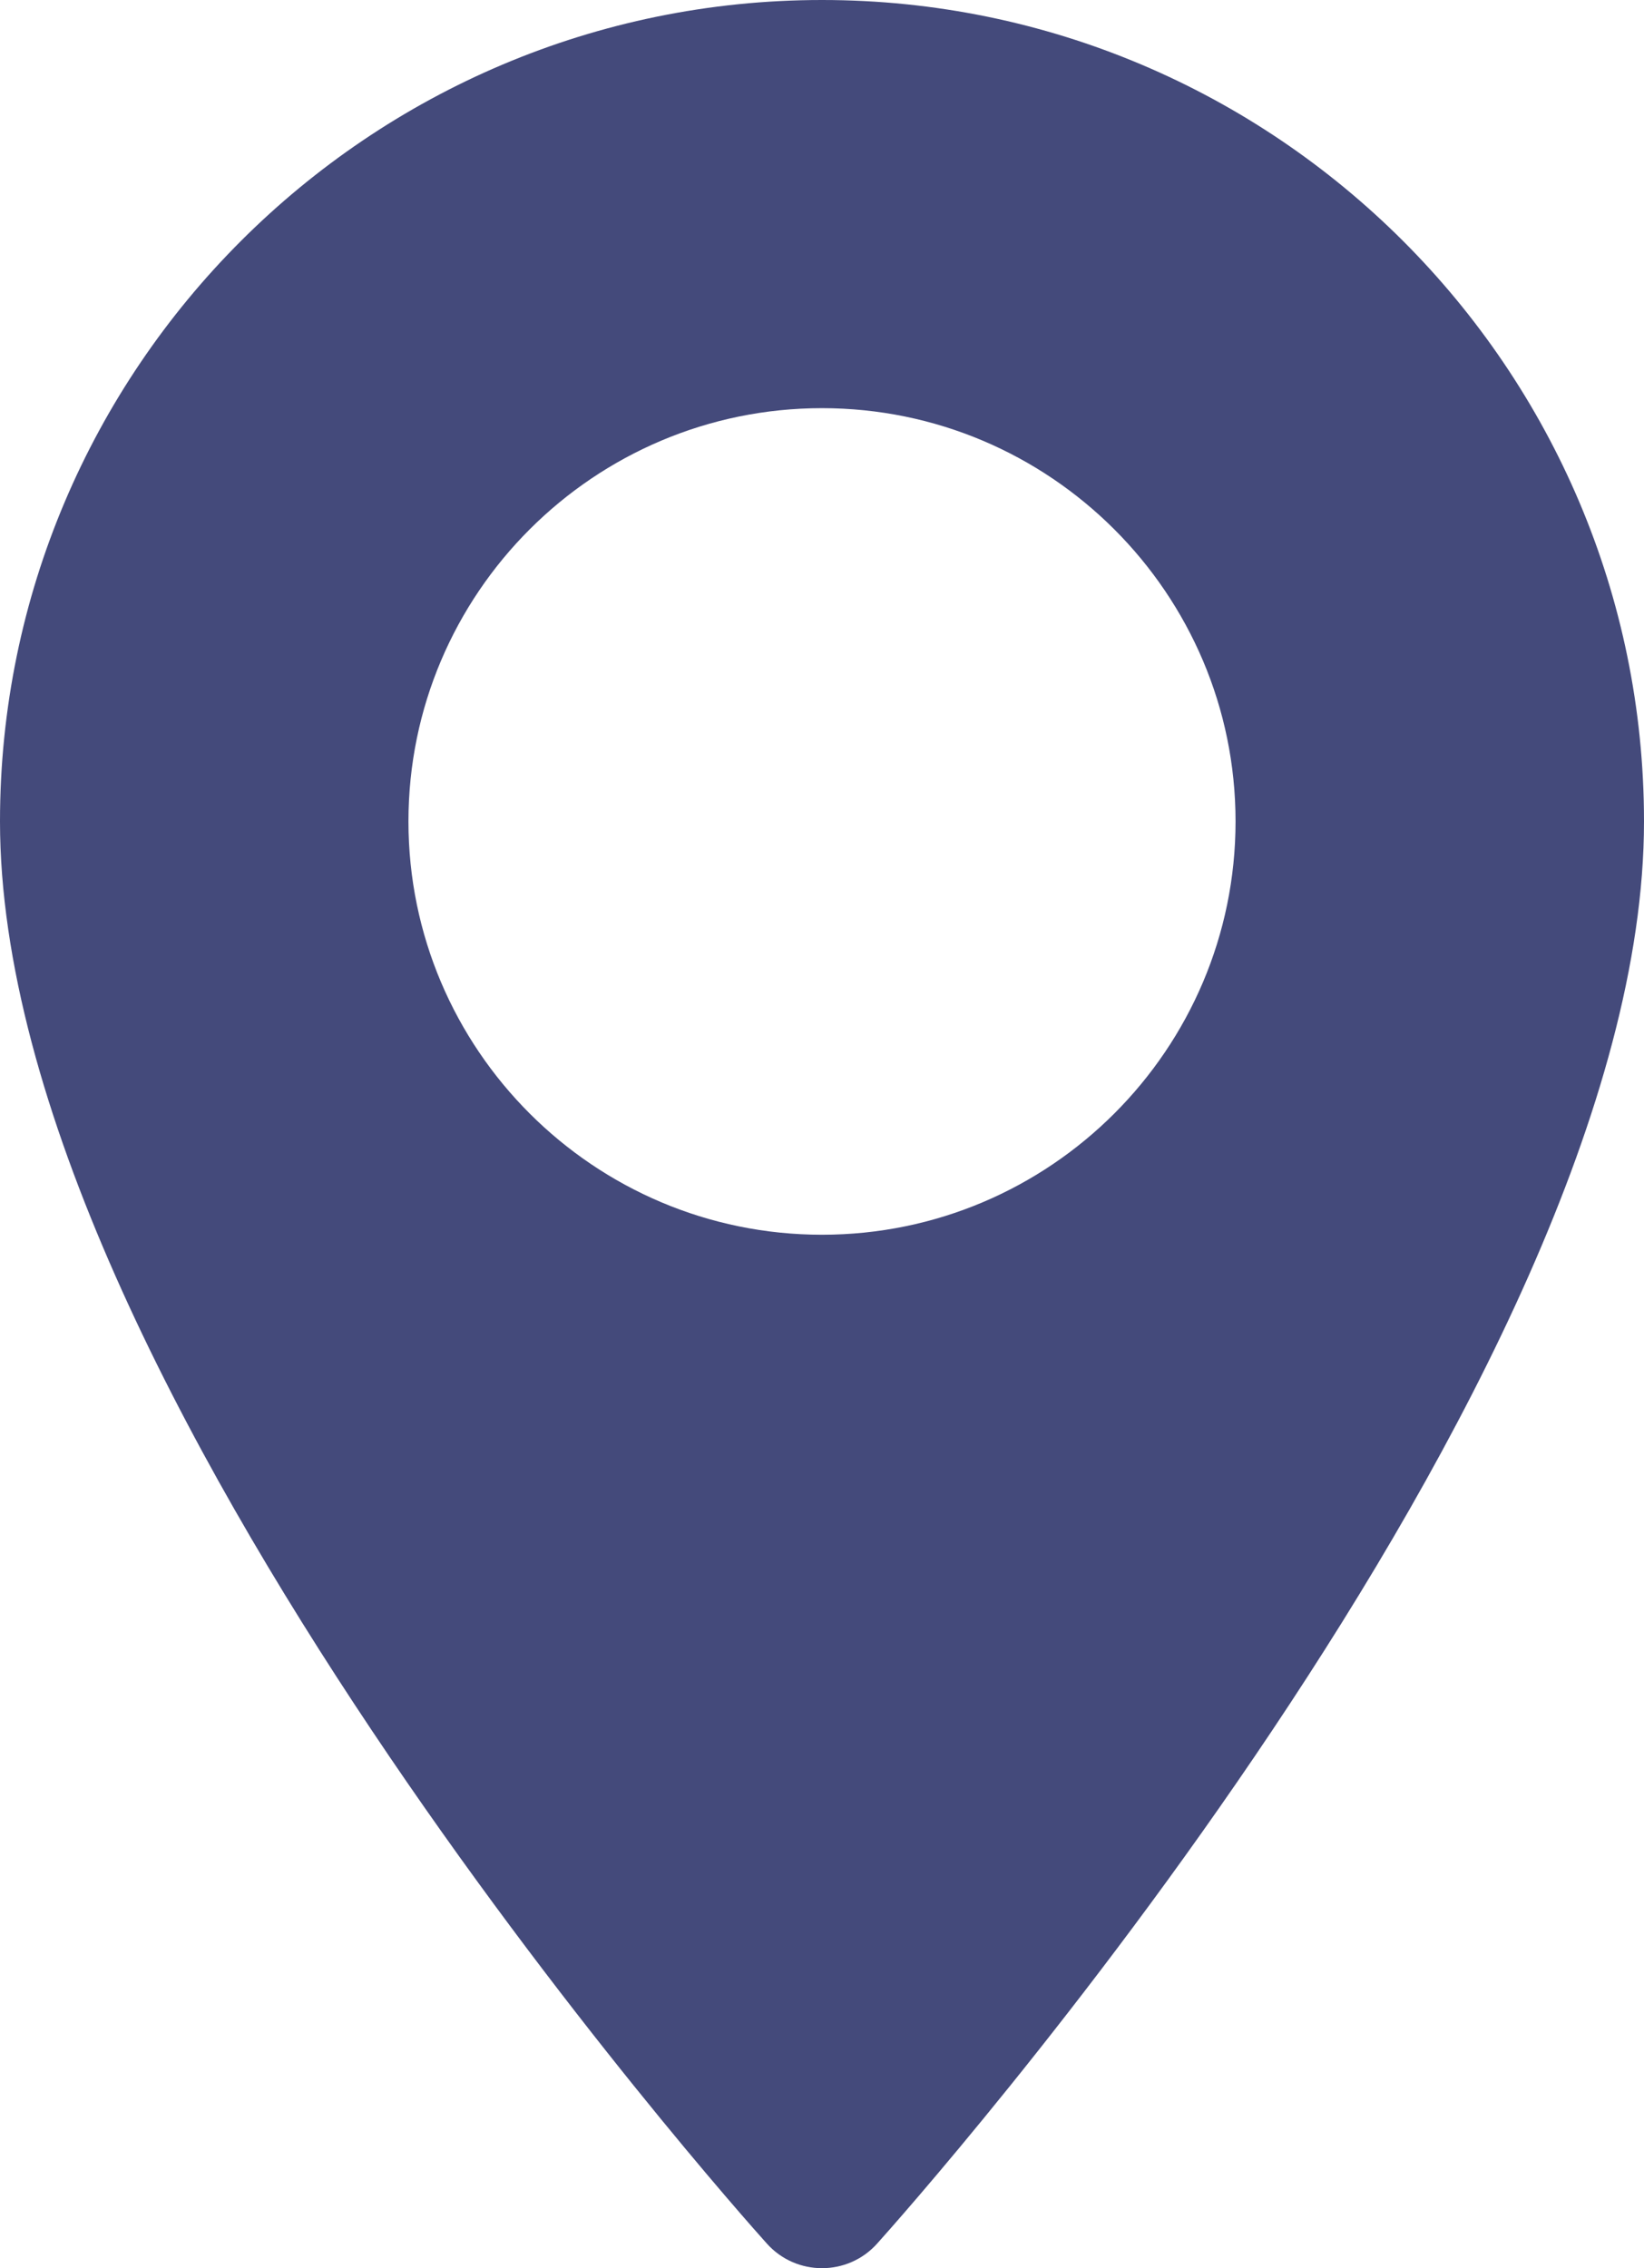 <svg width="29" height="40" viewBox="0 0 29 40" fill="none" xmlns="http://www.w3.org/2000/svg">
<path d="M14.5 0C6.505 0 0 6.499 0 14.486C0 24.4 12.976 38.953 13.528 39.567C14.047 40.145 14.954 40.144 15.472 39.567C16.024 38.953 29 24.4 29 14.486C29 6.499 22.495 0 14.5 0ZM14.5 21.775C10.477 21.775 7.205 18.505 7.205 14.486C7.205 10.467 10.477 7.198 14.5 7.198C18.523 7.198 21.795 10.468 21.795 14.486C21.795 18.505 18.523 21.775 14.5 21.775Z" fill="#444A7B"/>
</svg>
